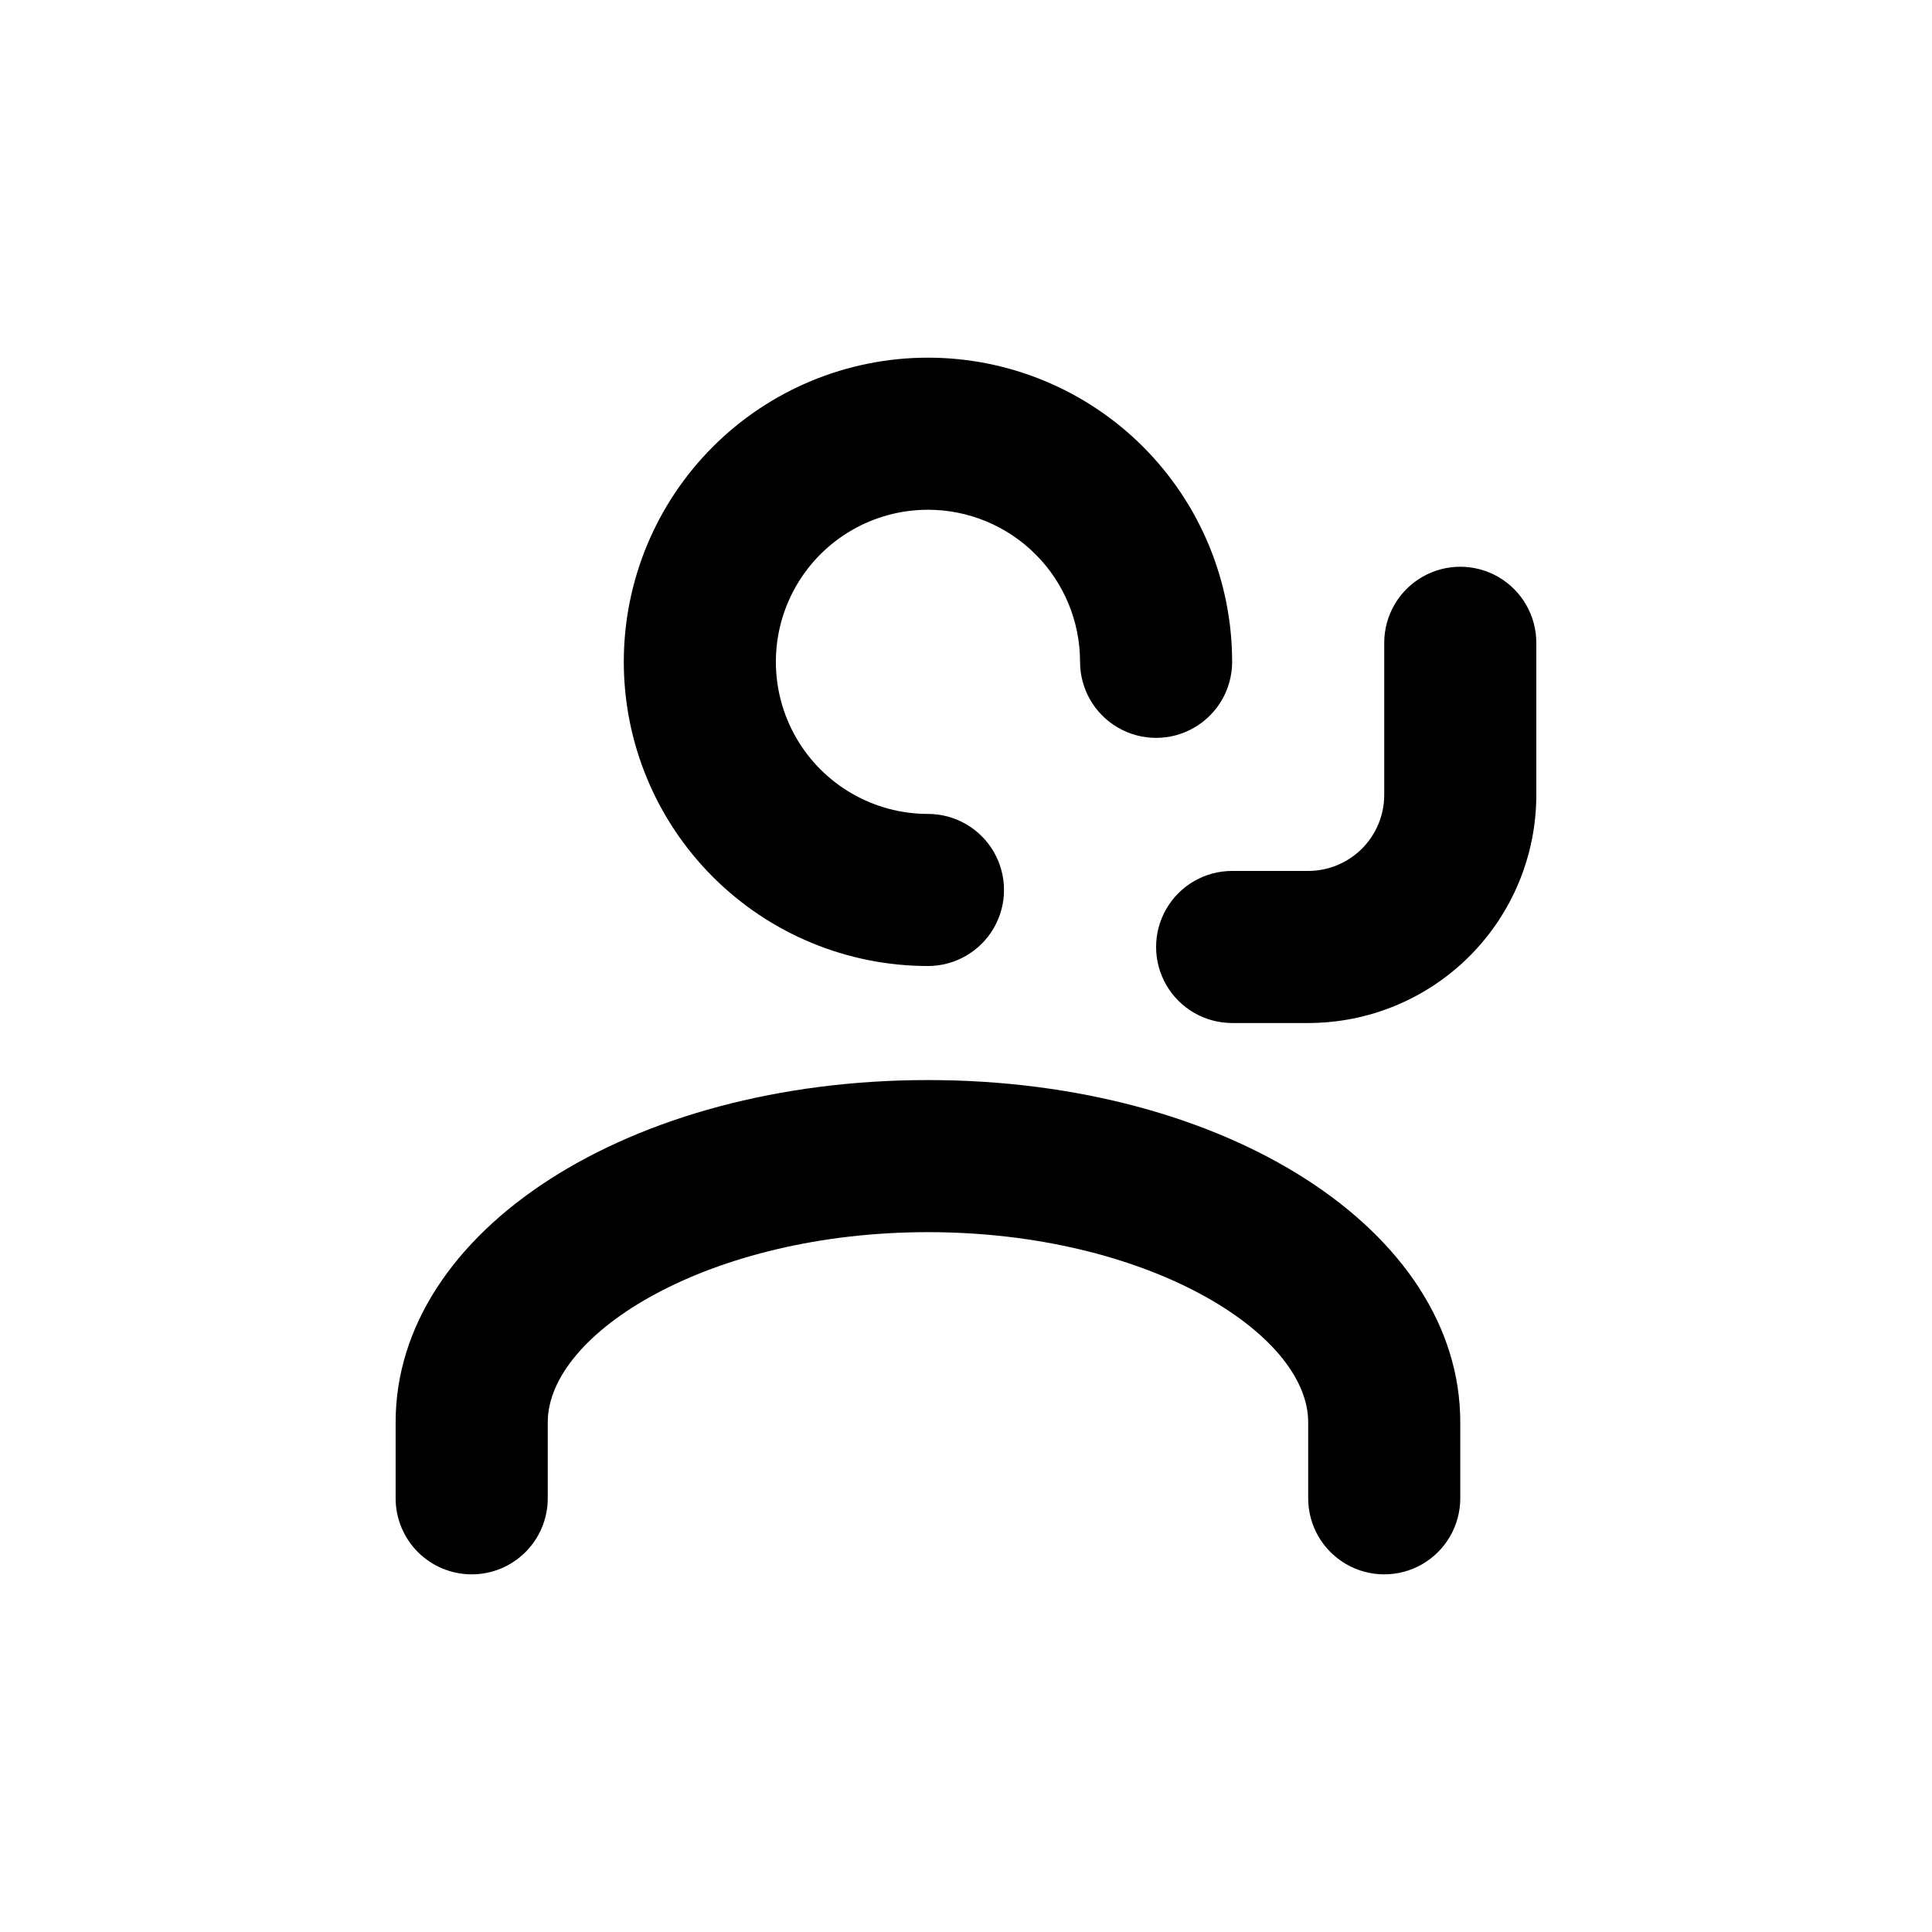<?xml version="1.0" encoding="UTF-8"?>
<!-- Uploaded to: SVG Repo, www.svgrepo.com, Generator: SVG Repo Mixer Tools -->
<svg fill="#000000" width="800px" height="800px" version="1.1" viewBox="144 144 512 512" xmlns="http://www.w3.org/2000/svg">
 <g>
  <path d="m470.53 415.11h20.152c16.035 0 31.414-6.371 42.75-17.707 11.34-11.34 17.707-26.715 17.707-42.75v-40.305c0-7.199-3.84-13.852-10.074-17.453-6.238-3.602-13.918-3.602-20.152 0-6.238 3.602-10.078 10.254-10.078 17.453v40.305c0 5.344-2.121 10.469-5.902 14.25-3.777 3.777-8.906 5.902-14.25 5.902h-20.152c-7.199 0-13.852 3.84-17.453 10.074-3.598 6.238-3.598 13.918 0 20.152 3.602 6.238 10.254 10.078 17.453 10.078z"/>
  <path d="m389.92 279.09c10.691 0 20.941 4.246 28.5 11.805s11.805 17.809 11.805 28.5c0 7.199 3.84 13.852 10.078 17.449 6.234 3.602 13.914 3.602 20.152 0 6.234-3.598 10.074-10.25 10.074-17.449 0-21.379-8.492-41.883-23.609-57s-35.621-23.609-57-23.609-41.883 8.492-57 23.609-23.609 35.621-23.609 57 8.492 41.879 23.609 56.996c15.117 15.117 35.621 23.613 57 23.613 7.199 0 13.852-3.844 17.453-10.078s3.602-13.918 0-20.152-10.254-10.074-17.453-10.074c-14.398 0-27.703-7.684-34.906-20.152-7.199-12.473-7.199-27.836 0-40.305 7.203-12.473 20.508-20.152 34.906-20.152z"/>
  <path d="m269.01 561.22c5.344 0 10.473-2.125 14.25-5.902 3.781-3.781 5.902-8.906 5.902-14.25v-20.152c0-23.781 43.074-50.383 100.76-50.383s100.76 26.602 100.76 50.383v20.152c0 7.199 3.84 13.852 10.078 17.453 6.234 3.598 13.914 3.598 20.152 0 6.234-3.602 10.074-10.254 10.074-17.453v-20.152c0-50.836-61.969-90.688-141.07-90.688s-141.07 39.852-141.07 90.688v20.152c0 5.344 2.125 10.469 5.902 14.25 3.781 3.777 8.906 5.902 14.25 5.902z"/>
 </g>
</svg>